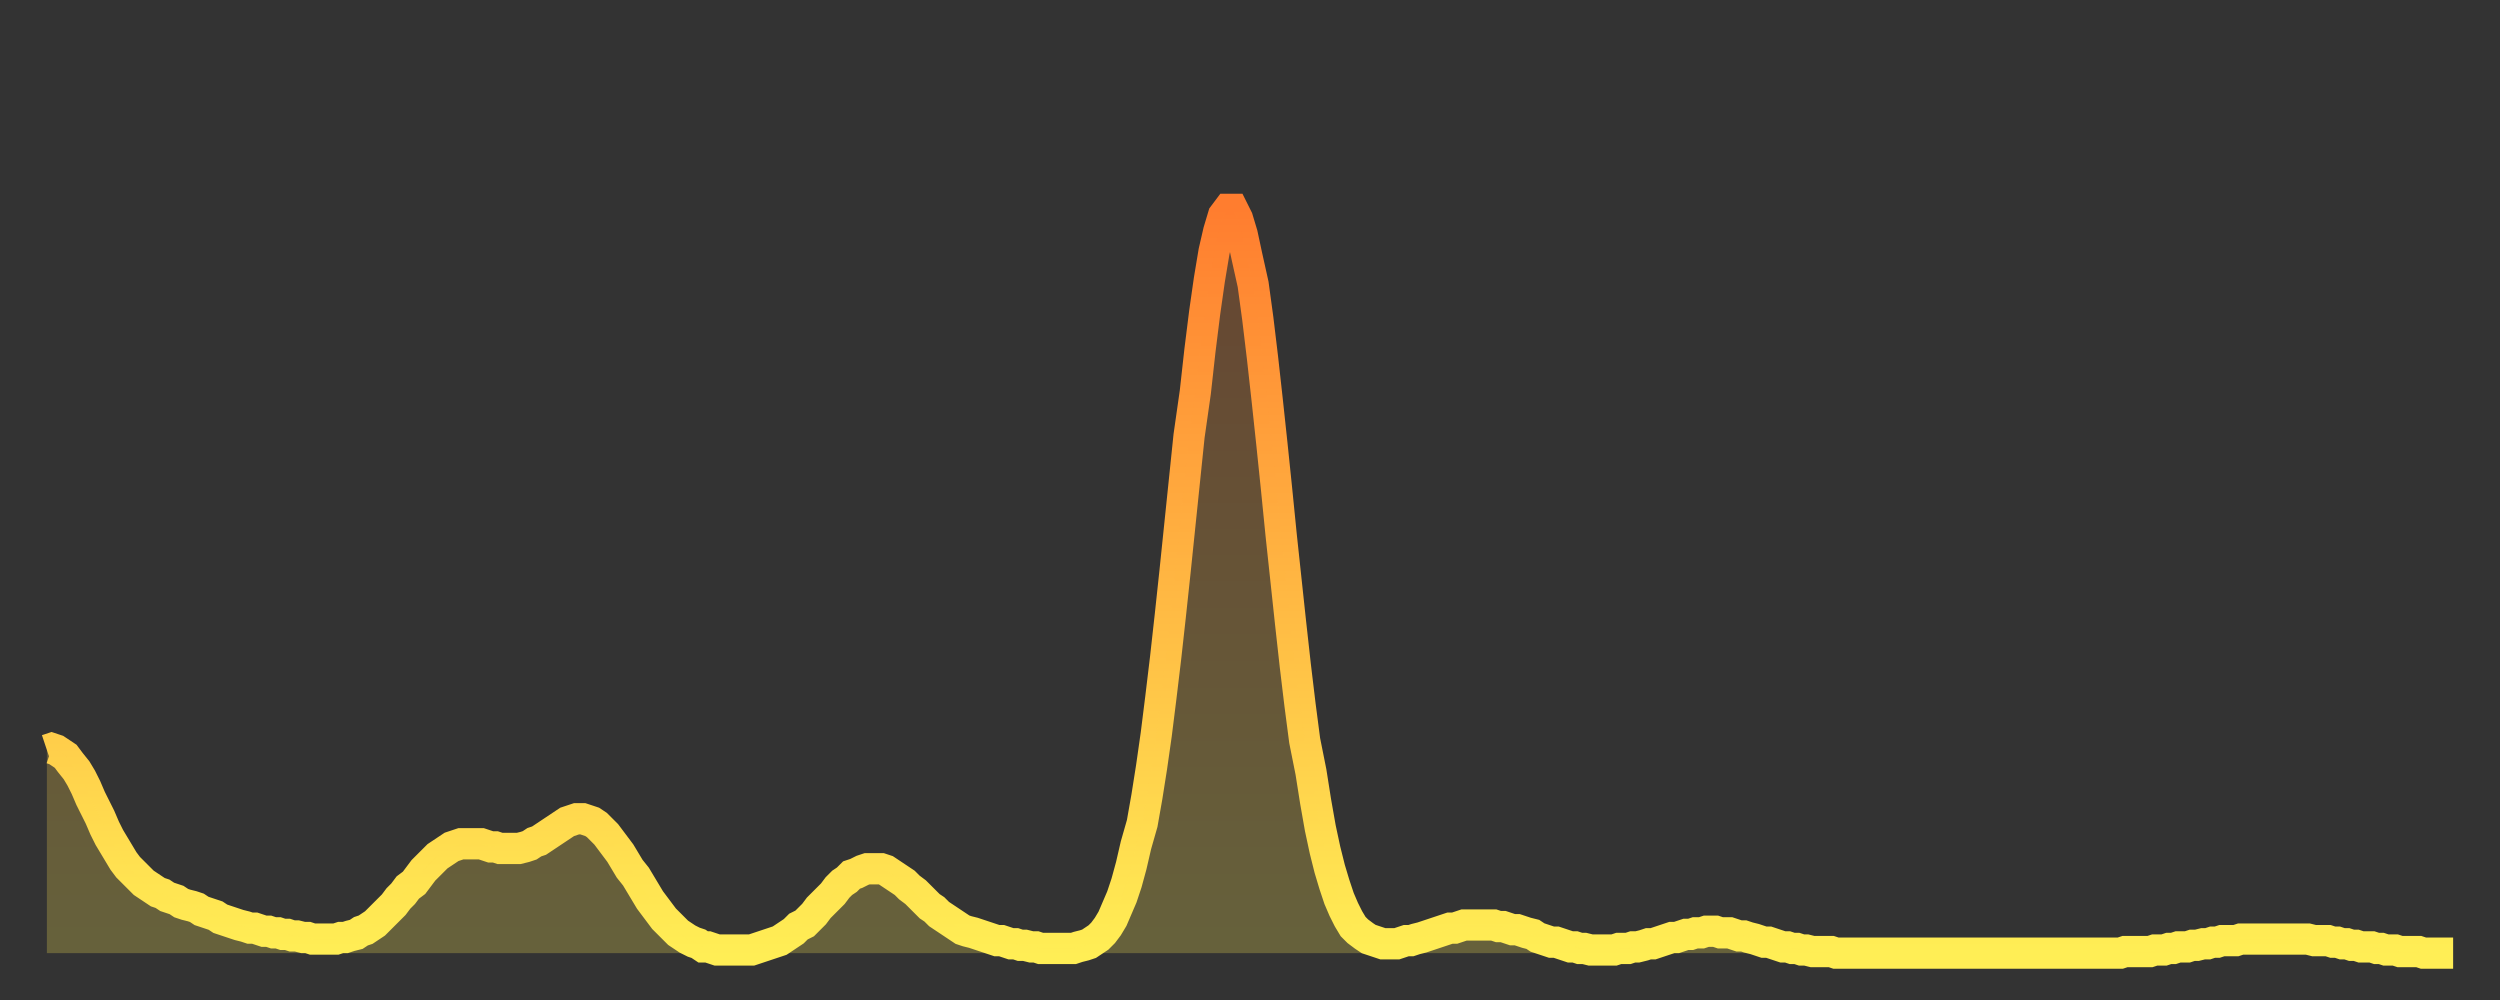 <?xml version="1.0" encoding="utf-8" ?>
<svg baseProfile="full" height="64" version="1.1" width="160" xmlns="http://www.w3.org/2000/svg" xmlns:ev="http://www.w3.org/2001/xml-events" xmlns:xlink="http://www.w3.org/1999/xlink"><rect width="100%" height="100%" fill="#333333" stroke="none"/><defs><linearGradient id="id519260" x1="0" x2="0" y1="0" y2="1"><stop offset="0%" stop-color="#ff7d2f" /><stop offset="50%" stop-color="#ffb642" /><stop offset="100%" stop-color="#ffee55" /></linearGradient></defs><g transform="translate(3,3)"><g><path d="M 0.0 45.0 0.3 44.9 0.6 45.0 0.9 45.2 1.2 45.4 1.5 45.8 1.9 46.3 2.2 46.8 2.5 47.4 2.8 48.1 3.1 48.7 3.4 49.3 3.7 50.0 4.0 50.6 4.3 51.1 4.6 51.6 4.9 52.1 5.2 52.5 5.6 52.9 5.9 53.2 6.2 53.5 6.5 53.7 6.8 53.9 7.1 54.1 7.4 54.2 7.7 54.4 8.0 54.5 8.3 54.6 8.6 54.8 8.9 54.9 9.3 55.0 9.6 55.1 9.9 55.3 10.2 55.4 10.5 55.5 10.8 55.6 11.1 55.8 11.4 55.9 11.7 56.0 12.0 56.1 12.3 56.2 12.7 56.3 13.0 56.4 13.3 56.4 13.6 56.5 13.9 56.6 14.2 56.6 14.5 56.7 14.8 56.7 15.1 56.8 15.4 56.8 15.7 56.9 16.0 56.9 16.4 57.0 16.7 57.0 17.0 57.1 17.3 57.1 17.6 57.1 17.9 57.1 18.2 57.1 18.5 57.1 18.8 57.0 19.1 57.0 19.4 56.9 19.8 56.8 20.1 56.6 20.4 56.5 20.7 56.3 21.0 56.1 21.3 55.8 21.6 55.5 21.9 55.2 22.2 54.9 22.5 54.5 22.8 54.2 23.1 53.8 23.5 53.5 23.8 53.1 24.1 52.7 24.4 52.4 24.7 52.1 25.0 51.8 25.3 51.6 25.6 51.4 25.9 51.2 26.2 51.1 26.5 51.0 26.8 51.0 27.2 51.0 27.5 51.0 27.8 51.0 28.1 51.1 28.4 51.2 28.7 51.2 29.0 51.3 29.3 51.3 29.6 51.3 29.9 51.3 30.2 51.3 30.6 51.2 30.9 51.1 31.2 50.9 31.5 50.8 31.8 50.6 32.1 50.4 32.4 50.2 32.7 50.0 33.0 49.8 33.3 49.6 33.6 49.5 33.9 49.4 34.3 49.4 34.6 49.5 34.9 49.6 35.2 49.8 35.5 50.1 35.8 50.4 36.1 50.8 36.4 51.2 36.7 51.6 37.0 52.1 37.3 52.6 37.7 53.1 38.0 53.6 38.3 54.1 38.6 54.6 38.9 55.0 39.2 55.4 39.5 55.8 39.8 56.1 40.1 56.4 40.4 56.7 40.7 56.9 41.0 57.1 41.4 57.3 41.7 57.4 42.0 57.6 42.3 57.6 42.6 57.7 42.9 57.8 43.2 57.8 43.5 57.8 43.8 57.8 44.1 57.8 44.4 57.8 44.7 57.8 45.1 57.8 45.4 57.7 45.7 57.6 46.0 57.5 46.3 57.4 46.6 57.3 46.9 57.2 47.2 57.0 47.5 56.8 47.8 56.6 48.1 56.3 48.5 56.1 48.8 55.8 49.1 55.5 49.4 55.1 49.7 54.8 50.0 54.5 50.3 54.2 50.6 53.8 50.9 53.5 51.2 53.3 51.5 53.0 51.8 52.9 52.2 52.7 52.5 52.6 52.8 52.6 53.1 52.6 53.4 52.6 53.7 52.7 54.0 52.9 54.3 53.1 54.6 53.3 54.9 53.5 55.2 53.8 55.6 54.1 55.9 54.4 56.2 54.7 56.5 55.0 56.8 55.2 57.1 55.5 57.4 55.7 57.7 55.9 58.0 56.1 58.3 56.3 58.6 56.5 58.9 56.6 59.3 56.7 59.6 56.8 59.9 56.9 60.2 57.0 60.5 57.1 60.8 57.2 61.1 57.2 61.4 57.3 61.7 57.4 62.0 57.4 62.3 57.5 62.6 57.5 63.0 57.6 63.3 57.6 63.6 57.7 63.9 57.7 64.2 57.7 64.5 57.7 64.8 57.7 65.1 57.7 65.4 57.7 65.7 57.7 66.0 57.6 66.4 57.5 66.7 57.4 67.0 57.2 67.3 57.0 67.6 56.7 67.9 56.3 68.2 55.8 68.5 55.1 68.8 54.4 69.1 53.5 69.4 52.4 69.7 51.1 70.1 49.7 70.4 48.0 70.7 46.1 71.0 44.0 71.3 41.6 71.6 39.1 71.9 36.4 72.2 33.6 72.5 30.7 72.8 27.8 73.1 24.9 73.5 22.1 73.8 19.4 74.1 17.0 74.4 14.9 74.7 13.1 75.0 11.8 75.3 10.8 75.6 10.4 75.9 10.4 76.2 11.0 76.5 12.0 76.8 13.4 77.2 15.2 77.5 17.4 77.8 19.9 78.1 22.6 78.4 25.4 78.7 28.3 79.0 31.3 79.3 34.1 79.6 36.9 79.9 39.6 80.2 42.1 80.5 44.4 80.9 46.4 81.2 48.3 81.5 50.0 81.8 51.4 82.1 52.6 82.4 53.6 82.7 54.5 83.0 55.2 83.3 55.8 83.6 56.3 83.9 56.6 84.3 56.9 84.6 57.1 84.9 57.2 85.2 57.3 85.5 57.4 85.8 57.4 86.1 57.4 86.4 57.4 86.7 57.3 87.0 57.2 87.3 57.2 87.6 57.1 88.0 57.0 88.3 56.9 88.6 56.8 88.9 56.7 89.2 56.6 89.5 56.5 89.8 56.4 90.1 56.4 90.4 56.3 90.7 56.2 91.0 56.2 91.4 56.2 91.7 56.2 92.0 56.2 92.3 56.2 92.6 56.2 92.9 56.3 93.2 56.3 93.5 56.4 93.8 56.5 94.1 56.5 94.4 56.6 94.7 56.7 95.1 56.8 95.4 57.0 95.7 57.1 96.0 57.2 96.3 57.3 96.6 57.3 96.9 57.4 97.2 57.5 97.5 57.6 97.8 57.6 98.1 57.7 98.4 57.7 98.8 57.8 99.1 57.8 99.4 57.8 99.7 57.8 100.0 57.8 100.3 57.8 100.6 57.7 100.9 57.7 101.2 57.7 101.5 57.6 101.8 57.6 102.2 57.5 102.5 57.4 102.8 57.4 103.1 57.3 103.4 57.2 103.7 57.1 104.0 57.0 104.3 57.0 104.6 56.9 104.9 56.8 105.2 56.8 105.5 56.7 105.9 56.7 106.2 56.6 106.5 56.6 106.8 56.6 107.1 56.7 107.4 56.7 107.7 56.7 108.0 56.8 108.3 56.9 108.6 56.9 108.9 57.0 109.3 57.1 109.6 57.2 109.9 57.3 110.2 57.3 110.5 57.4 110.8 57.5 111.1 57.6 111.4 57.6 111.7 57.7 112.0 57.7 112.3 57.8 112.6 57.8 113.0 57.9 113.3 57.9 113.6 57.9 113.9 57.9 114.2 57.9 114.5 58.0 114.8 58.0 115.1 58.0 115.4 58.0 115.7 58.0 116.0 58.0 116.3 58.0 116.7 58.0 117.0 58.0 117.3 58.0 117.6 58.0 117.9 58.0 118.2 58.0 118.5 58.0 118.8 58.0 119.1 58.0 119.4 58.0 119.7 58.0 120.1 58.0 120.4 58.0 120.7 58.0 121.0 58.0 121.3 58.0 121.6 58.0 121.9 58.0 122.2 58.0 122.5 58.0 122.8 58.0 123.1 58.0 123.4 58.0 123.8 58.0 124.1 58.0 124.4 58.0 124.7 58.0 125.0 58.0 125.3 58.0 125.6 58.0 125.9 58.0 126.2 58.0 126.5 58.0 126.8 58.0 127.2 58.0 127.5 58.0 127.8 58.0 128.1 58.0 128.4 58.0 128.7 58.0 129.0 58.0 129.3 58.0 129.6 58.0 129.9 58.0 130.2 58.0 130.5 58.0 130.9 58.0 131.2 58.0 131.5 58.0 131.8 58.0 132.1 58.0 132.4 58.0 132.7 58.0 133.0 57.9 133.3 57.9 133.6 57.9 133.9 57.9 134.2 57.9 134.6 57.9 134.9 57.8 135.2 57.8 135.5 57.8 135.8 57.7 136.1 57.7 136.4 57.6 136.7 57.6 137.0 57.6 137.3 57.5 137.6 57.5 138.0 57.4 138.3 57.4 138.6 57.3 138.9 57.3 139.2 57.2 139.5 57.2 139.8 57.2 140.1 57.2 140.4 57.1 140.7 57.1 141.0 57.1 141.3 57.1 141.7 57.1 142.0 57.1 142.3 57.1 142.6 57.1 142.9 57.1 143.2 57.1 143.5 57.1 143.8 57.1 144.1 57.1 144.4 57.1 144.7 57.1 145.1 57.2 145.4 57.2 145.7 57.2 146.0 57.2 146.3 57.3 146.6 57.3 146.9 57.4 147.2 57.4 147.5 57.5 147.8 57.5 148.1 57.6 148.4 57.6 148.8 57.6 149.1 57.7 149.4 57.7 149.7 57.8 150.0 57.8 150.3 57.8 150.6 57.9 150.9 57.9 151.2 57.9 151.5 57.9 151.8 57.9 152.1 58.0 152.5 58.0 152.8 58.0 153.1 58.0 153.4 58.0 153.7 58.0 154.0 58.0" fill="none" id="graph-curve" opacity="1" stroke="url(#id519260)" stroke-width="2" /><path d="M 0 58 L 0.0 45.0 0.3 44.9 0.6 45.0 0.9 45.2 1.2 45.4 1.5 45.8 1.9 46.3 2.2 46.8 2.5 47.4 2.8 48.1 3.1 48.7 3.4 49.3 3.7 50.0 4.0 50.6 4.3 51.1 4.6 51.6 4.9 52.1 5.2 52.5 5.6 52.9 5.9 53.2 6.2 53.5 6.5 53.7 6.8 53.9 7.1 54.1 7.4 54.2 7.7 54.4 8.0 54.5 8.3 54.6 8.6 54.8 8.9 54.9 9.3 55.0 9.6 55.1 9.9 55.3 10.2 55.4 10.5 55.5 10.8 55.6 11.1 55.8 11.4 55.9 11.7 56.0 12.0 56.1 12.3 56.2 12.7 56.3 13.0 56.4 13.3 56.4 13.6 56.5 13.9 56.6 14.2 56.6 14.5 56.7 14.8 56.7 15.1 56.8 15.4 56.8 15.7 56.9 16.0 56.9 16.4 57.0 16.7 57.0 17.0 57.1 17.3 57.1 17.6 57.1 17.9 57.1 18.2 57.1 18.5 57.1 18.8 57.0 19.1 57.0 19.4 56.9 19.8 56.8 20.1 56.6 20.4 56.5 20.7 56.3 21.0 56.1 21.3 55.8 21.6 55.5 21.9 55.2 22.2 54.9 22.5 54.5 22.8 54.2 23.1 53.8 23.5 53.5 23.8 53.1 24.1 52.7 24.4 52.4 24.7 52.1 25.0 51.8 25.3 51.6 25.6 51.4 25.9 51.2 26.2 51.1 26.5 51.0 26.8 51.0 27.2 51.0 27.5 51.0 27.8 51.0 28.1 51.1 28.4 51.2 28.7 51.2 29.0 51.3 29.3 51.3 29.6 51.3 29.9 51.3 30.2 51.3 30.6 51.2 30.9 51.1 31.2 50.9 31.5 50.8 31.8 50.6 32.1 50.4 32.4 50.2 32.7 50.0 33.0 49.8 33.3 49.6 33.6 49.5 33.9 49.4 34.3 49.4 34.6 49.5 34.9 49.6 35.2 49.8 35.5 50.1 35.8 50.4 36.1 50.8 36.4 51.2 36.7 51.6 37.0 52.1 37.3 52.6 37.7 53.1 38.0 53.6 38.3 54.1 38.6 54.6 38.9 55.0 39.2 55.4 39.5 55.8 39.8 56.1 40.1 56.4 40.4 56.7 40.7 56.9 41.0 57.1 41.4 57.3 41.7 57.4 42.0 57.6 42.3 57.6 42.6 57.7 42.9 57.8 43.2 57.8 43.5 57.8 43.8 57.8 44.1 57.8 44.4 57.8 44.7 57.8 45.1 57.8 45.4 57.7 45.7 57.6 46.0 57.5 46.3 57.4 46.6 57.3 46.9 57.2 47.2 57.0 47.5 56.8 47.8 56.6 48.1 56.3 48.5 56.1 48.8 55.8 49.1 55.5 49.4 55.1 49.7 54.8 50.0 54.5 50.3 54.2 50.6 53.8 50.9 53.5 51.2 53.3 51.5 53.0 51.8 52.9 52.2 52.7 52.5 52.6 52.8 52.6 53.1 52.6 53.4 52.6 53.7 52.7 54.0 52.9 54.3 53.1 54.6 53.3 54.9 53.5 55.2 53.8 55.6 54.1 55.9 54.4 56.2 54.7 56.5 55.0 56.8 55.2 57.1 55.5 57.4 55.7 57.7 55.9 58.0 56.1 58.3 56.3 58.6 56.5 58.9 56.6 59.3 56.7 59.6 56.8 59.9 56.9 60.2 57.0 60.5 57.1 60.8 57.2 61.1 57.2 61.4 57.3 61.7 57.4 62.0 57.4 62.3 57.5 62.6 57.5 63.0 57.6 63.3 57.6 63.6 57.7 63.9 57.7 64.2 57.7 64.5 57.7 64.8 57.7 65.1 57.7 65.4 57.7 65.7 57.7 66.0 57.6 66.4 57.5 66.7 57.4 67.0 57.2 67.3 57.0 67.6 56.7 67.9 56.3 68.2 55.8 68.5 55.1 68.8 54.4 69.1 53.5 69.4 52.4 69.7 51.1 70.1 49.7 70.4 48.0 70.7 46.1 71.0 44.0 71.3 41.6 71.6 39.1 71.9 36.4 72.2 33.6 72.5 30.7 72.8 27.8 73.1 24.9 73.5 22.1 73.8 19.4 74.1 17.0 74.4 14.9 74.7 13.1 75.0 11.8 75.3 10.8 75.6 10.4 75.9 10.4 76.2 11.0 76.5 12.0 76.8 13.4 77.2 15.2 77.5 17.4 77.8 19.9 78.1 22.6 78.4 25.4 78.7 28.3 79.0 31.3 79.3 34.1 79.6 36.9 79.9 39.6 80.2 42.1 80.5 44.4 80.9 46.4 81.2 48.3 81.5 50.0 81.8 51.4 82.1 52.6 82.4 53.6 82.7 54.5 83.0 55.2 83.3 55.8 83.6 56.3 83.9 56.6 84.3 56.9 84.6 57.1 84.9 57.2 85.2 57.3 85.5 57.4 85.8 57.4 86.1 57.4 86.4 57.4 86.7 57.3 87.0 57.2 87.3 57.2 87.6 57.1 88.0 57.0 88.3 56.9 88.6 56.8 88.9 56.7 89.2 56.6 89.5 56.5 89.8 56.4 90.1 56.4 90.4 56.3 90.7 56.2 91.0 56.2 91.4 56.2 91.7 56.2 92.0 56.2 92.3 56.2 92.6 56.2 92.9 56.3 93.2 56.3 93.5 56.4 93.8 56.5 94.1 56.5 94.4 56.6 94.7 56.7 95.1 56.8 95.4 57.0 95.7 57.1 96.0 57.2 96.3 57.3 96.6 57.3 96.9 57.4 97.2 57.5 97.5 57.6 97.8 57.6 98.1 57.7 98.4 57.7 98.8 57.8 99.1 57.8 99.4 57.8 99.7 57.8 100.0 57.8 100.3 57.8 100.6 57.7 100.9 57.7 101.2 57.7 101.5 57.6 101.8 57.6 102.2 57.5 102.5 57.4 102.8 57.4 103.1 57.3 103.4 57.2 103.7 57.1 104.0 57.0 104.3 57.0 104.6 56.9 104.9 56.8 105.2 56.8 105.5 56.7 105.9 56.7 106.2 56.6 106.5 56.6 106.8 56.6 107.1 56.7 107.4 56.7 107.7 56.7 108.0 56.8 108.3 56.9 108.6 56.9 108.9 57.0 109.3 57.1 109.6 57.2 109.9 57.3 110.2 57.3 110.5 57.4 110.8 57.5 111.1 57.6 111.4 57.6 111.7 57.7 112.0 57.7 112.3 57.8 112.6 57.8 113.0 57.9 113.3 57.9 113.6 57.9 113.9 57.9 114.2 57.9 114.5 58.0 114.8 58.0 115.1 58.0 115.4 58.0 115.7 58.0 116.0 58.0 116.3 58.0 116.7 58.0 117.0 58.0 117.3 58.0 117.6 58.0 117.9 58.0 118.2 58.0 118.5 58.0 118.8 58.0 119.1 58.0 119.4 58.0 119.7 58.0 120.1 58.0 120.4 58.0 120.7 58.0 121.0 58.0 121.3 58.0 121.6 58.0 121.9 58.0 122.2 58.0 122.5 58.0 122.8 58.0 123.1 58.0 123.4 58.0 123.8 58.0 124.1 58.0 124.4 58.0 124.7 58.0 125.0 58.0 125.3 58.0 125.6 58.0 125.9 58.0 126.2 58.0 126.5 58.0 126.8 58.0 127.2 58.0 127.5 58.0 127.8 58.0 128.1 58.0 128.4 58.0 128.7 58.0 129.0 58.0 129.3 58.0 129.6 58.0 129.9 58.0 130.2 58.0 130.5 58.0 130.9 58.0 131.2 58.0 131.5 58.0 131.8 58.0 132.1 58.0 132.4 58.0 132.7 58.0 133.0 57.9 133.3 57.9 133.6 57.9 133.9 57.9 134.2 57.9 134.6 57.9 134.9 57.8 135.2 57.8 135.5 57.8 135.8 57.7 136.1 57.7 136.4 57.6 136.7 57.6 137.0 57.6 137.3 57.5 137.6 57.5 138.0 57.4 138.3 57.4 138.6 57.3 138.9 57.3 139.2 57.2 139.5 57.2 139.8 57.2 140.1 57.2 140.4 57.1 140.7 57.1 141.0 57.1 141.3 57.1 141.7 57.1 142.0 57.1 142.3 57.1 142.6 57.1 142.9 57.1 143.2 57.1 143.5 57.1 143.8 57.1 144.1 57.1 144.4 57.1 144.7 57.1 145.1 57.2 145.4 57.2 145.7 57.2 146.0 57.2 146.3 57.3 146.6 57.3 146.9 57.4 147.2 57.4 147.5 57.5 147.8 57.5 148.1 57.6 148.4 57.6 148.8 57.6 149.1 57.7 149.4 57.7 149.7 57.8 150.0 57.8 150.3 57.8 150.6 57.9 150.9 57.9 151.2 57.9 151.5 57.9 151.8 57.9 152.1 58.0 152.5 58.0 152.8 58.0 153.1 58.0 153.4 58.0 153.7 58.0 154.0 58.0 154 58" fill="url(#id519260)" fill-opacity=".25" id="graph-shadow" /></g></g></svg>